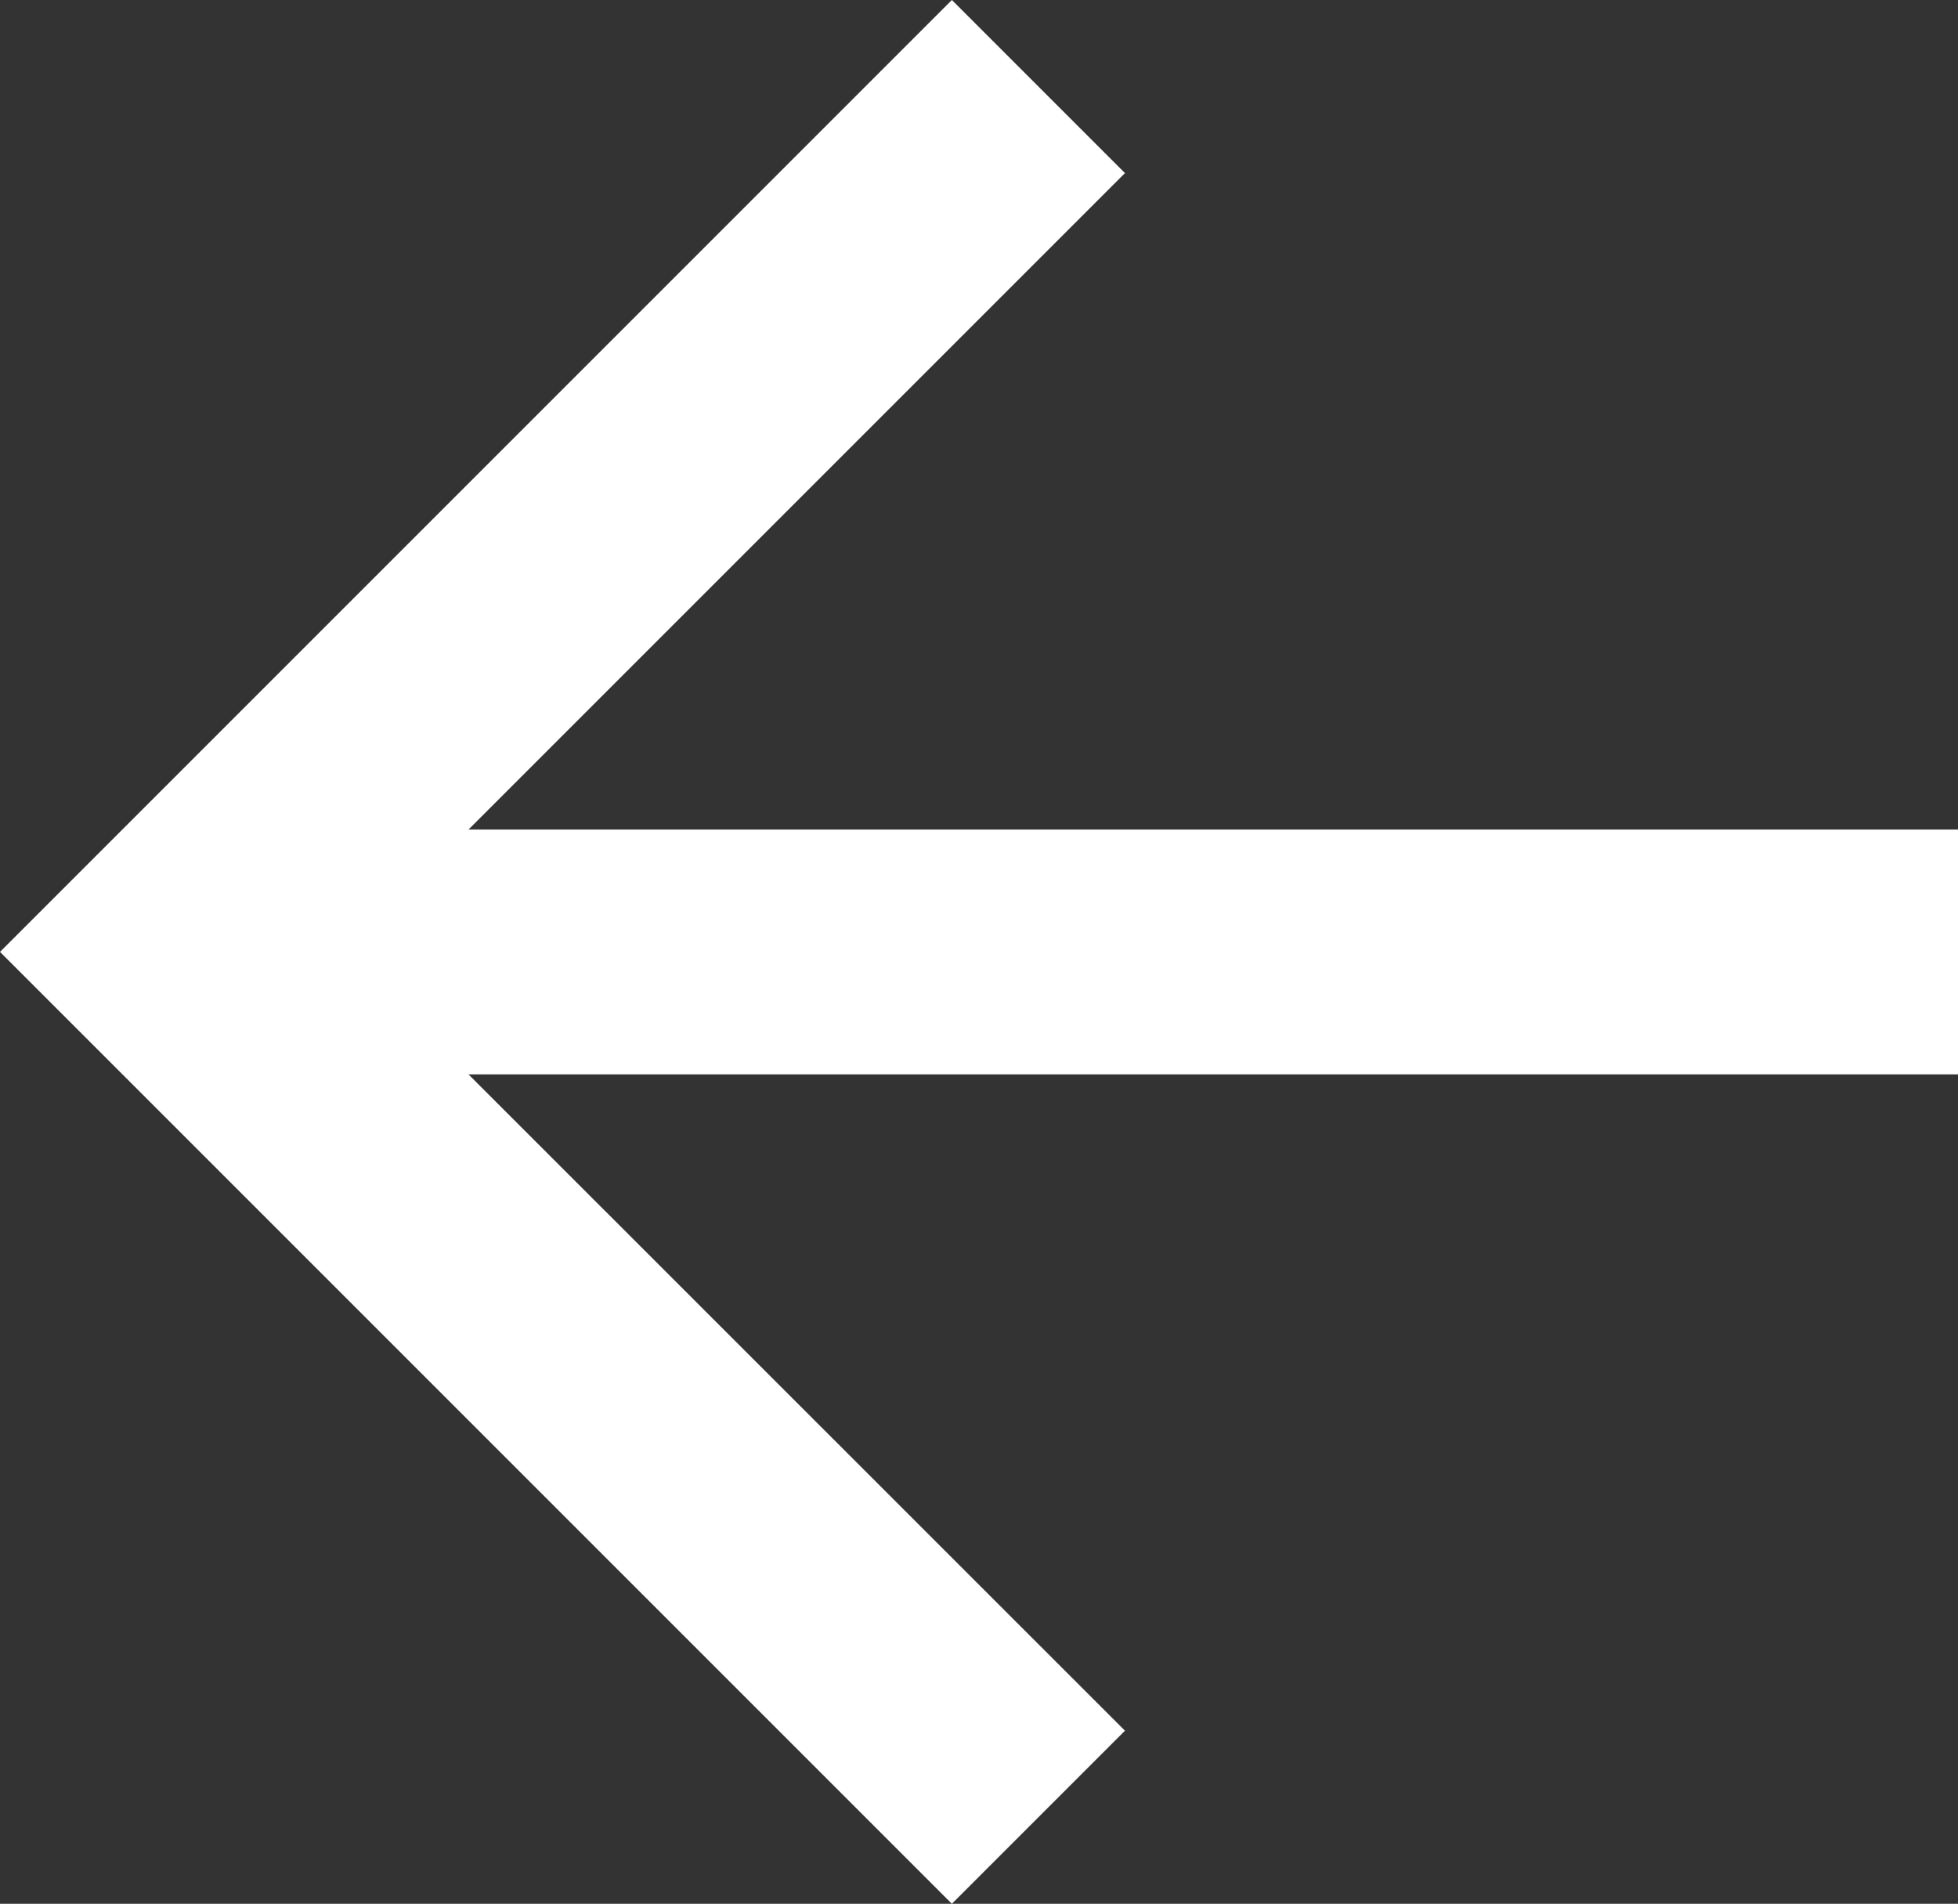 <svg xmlns="http://www.w3.org/2000/svg" width="12.342" height="12" viewBox="0 0 12.342 12">
  <rect x="0" y="0" width="12.342" height="12" fill="#333333" stroke="none"/>
  <path id="icon-back" d="M13.389,9.45,9.251,5.313l1.091-1.091,6,6-6,6L9.251,15.131l4.138-4.138H4V9.45Z" transform="translate(16.342 16.222) rotate(180)" fill="#fff"/>
</svg>
